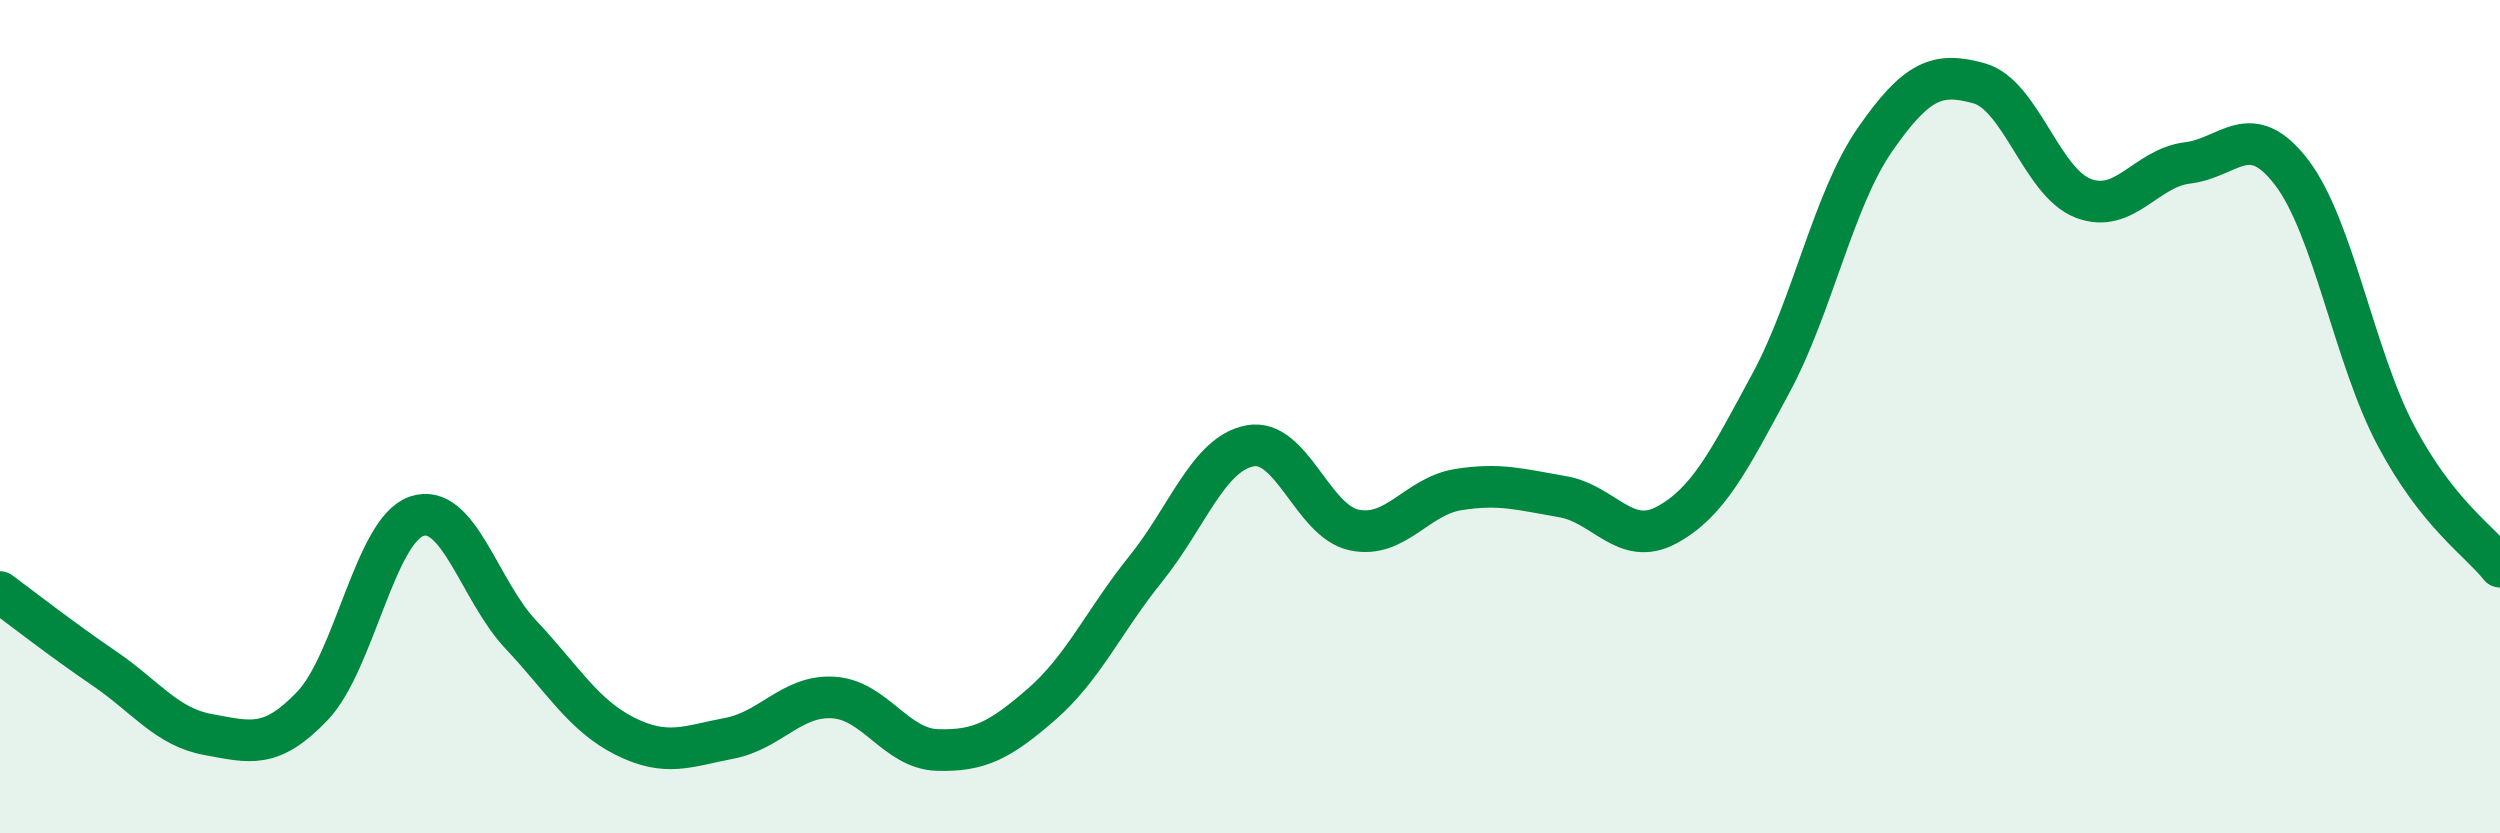 
    <svg width="60" height="20" viewBox="0 0 60 20" xmlns="http://www.w3.org/2000/svg">
      <path
        d="M 0,14.21 C 0.5,14.58 1.5,15.36 2.5,16.04 C 3.5,16.72 4,17.45 5,17.63 C 6,17.81 6.5,17.99 7.5,16.94 C 8.5,15.89 9,12.73 10,12.39 C 11,12.05 11.5,14.17 12.5,15.23 C 13.5,16.29 14,17.17 15,17.67 C 16,18.17 16.5,17.91 17.5,17.72 C 18.5,17.53 19,16.68 20,16.74 C 21,16.8 21.5,17.97 22.5,18 C 23.5,18.03 24,17.77 25,16.9 C 26,16.03 26.5,14.89 27.5,13.65 C 28.5,12.41 29,10.89 30,10.7 C 31,10.51 31.5,12.51 32.5,12.72 C 33.5,12.93 34,11.91 35,11.75 C 36,11.59 36.5,11.75 37.5,11.92 C 38.5,12.09 39,13.14 40,12.6 C 41,12.06 41.5,11.05 42.5,9.2 C 43.5,7.35 44,4.79 45,3.35 C 46,1.91 46.5,1.72 47.5,2 C 48.5,2.28 49,4.38 50,4.76 C 51,5.14 51.5,4.03 52.5,3.91 C 53.5,3.79 54,2.83 55,4.14 C 56,5.45 56.5,8.56 57.5,10.45 C 58.5,12.34 59.5,12.97 60,13.6L60 20L0 20Z"
        fill="#008740"
        opacity="0.1"
        stroke-linecap="round"
        stroke-linejoin="round"
      />
      <path
        d="M 0,14.21 C 0.5,14.58 1.5,15.36 2.5,16.04 C 3.5,16.72 4,17.45 5,17.63 C 6,17.81 6.5,17.99 7.5,16.94 C 8.5,15.89 9,12.73 10,12.39 C 11,12.05 11.5,14.17 12.5,15.23 C 13.5,16.29 14,17.17 15,17.67 C 16,18.17 16.5,17.91 17.5,17.72 C 18.5,17.53 19,16.68 20,16.74 C 21,16.8 21.5,17.97 22.5,18 C 23.5,18.03 24,17.77 25,16.9 C 26,16.03 26.5,14.89 27.5,13.65 C 28.5,12.41 29,10.89 30,10.7 C 31,10.51 31.5,12.51 32.5,12.72 C 33.5,12.93 34,11.91 35,11.75 C 36,11.59 36.5,11.75 37.5,11.92 C 38.5,12.09 39,13.14 40,12.6 C 41,12.06 41.5,11.05 42.5,9.2 C 43.5,7.35 44,4.79 45,3.35 C 46,1.91 46.5,1.72 47.5,2 C 48.5,2.28 49,4.38 50,4.76 C 51,5.14 51.5,4.03 52.5,3.91 C 53.5,3.79 54,2.83 55,4.14 C 56,5.45 56.5,8.56 57.5,10.45 C 58.5,12.34 59.5,12.97 60,13.6"
        stroke="#008740"
        stroke-width="1"
        fill="none"
        stroke-linecap="round"
        stroke-linejoin="round"
      />
    </svg>
  